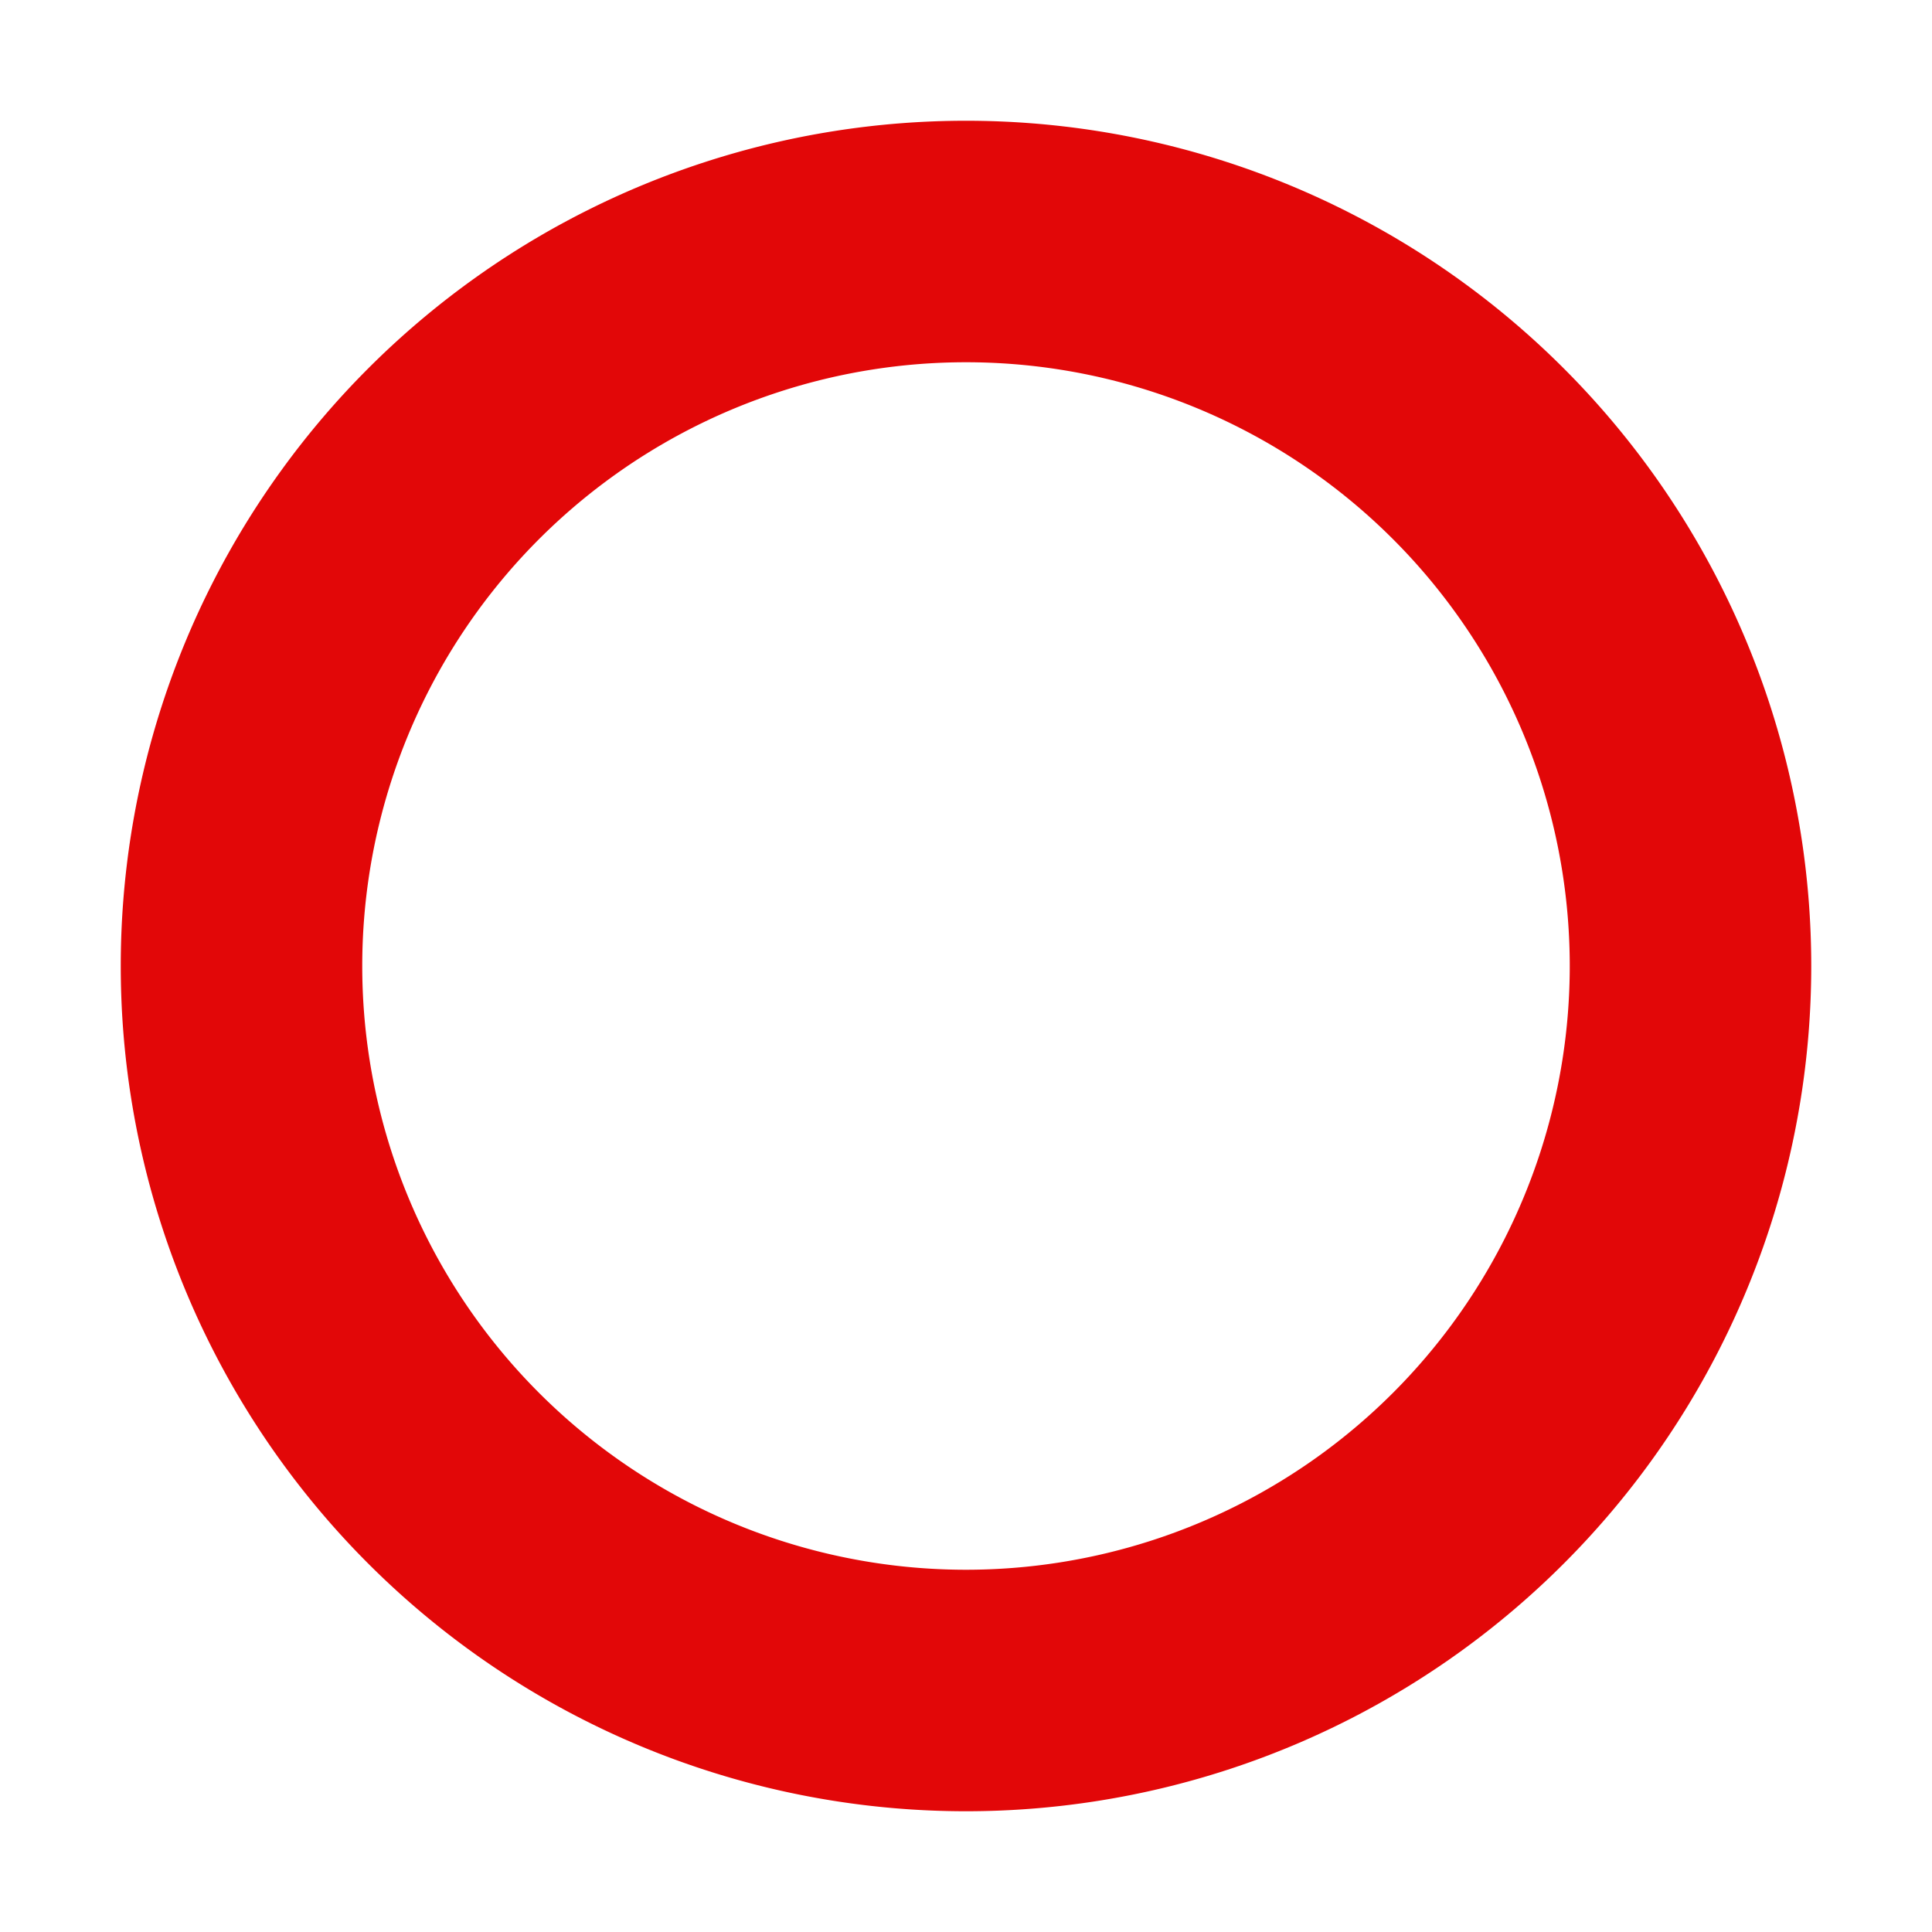 <svg xmlns="http://www.w3.org/2000/svg" xmlns:xlink="http://www.w3.org/1999/xlink" width="8" height="8" viewBox="0 0 8 8"><defs><path id="13rda" d="M242 1489a3 3 0 1 1 6 0 3 3 0 0 1-6 0z"/></defs><g><g transform="translate(-241 -1485)"><use fill="#fff" fill-opacity="0" stroke="#e20708" stroke-miterlimit="50" xlink:href="#13rda"/></g></g></svg>